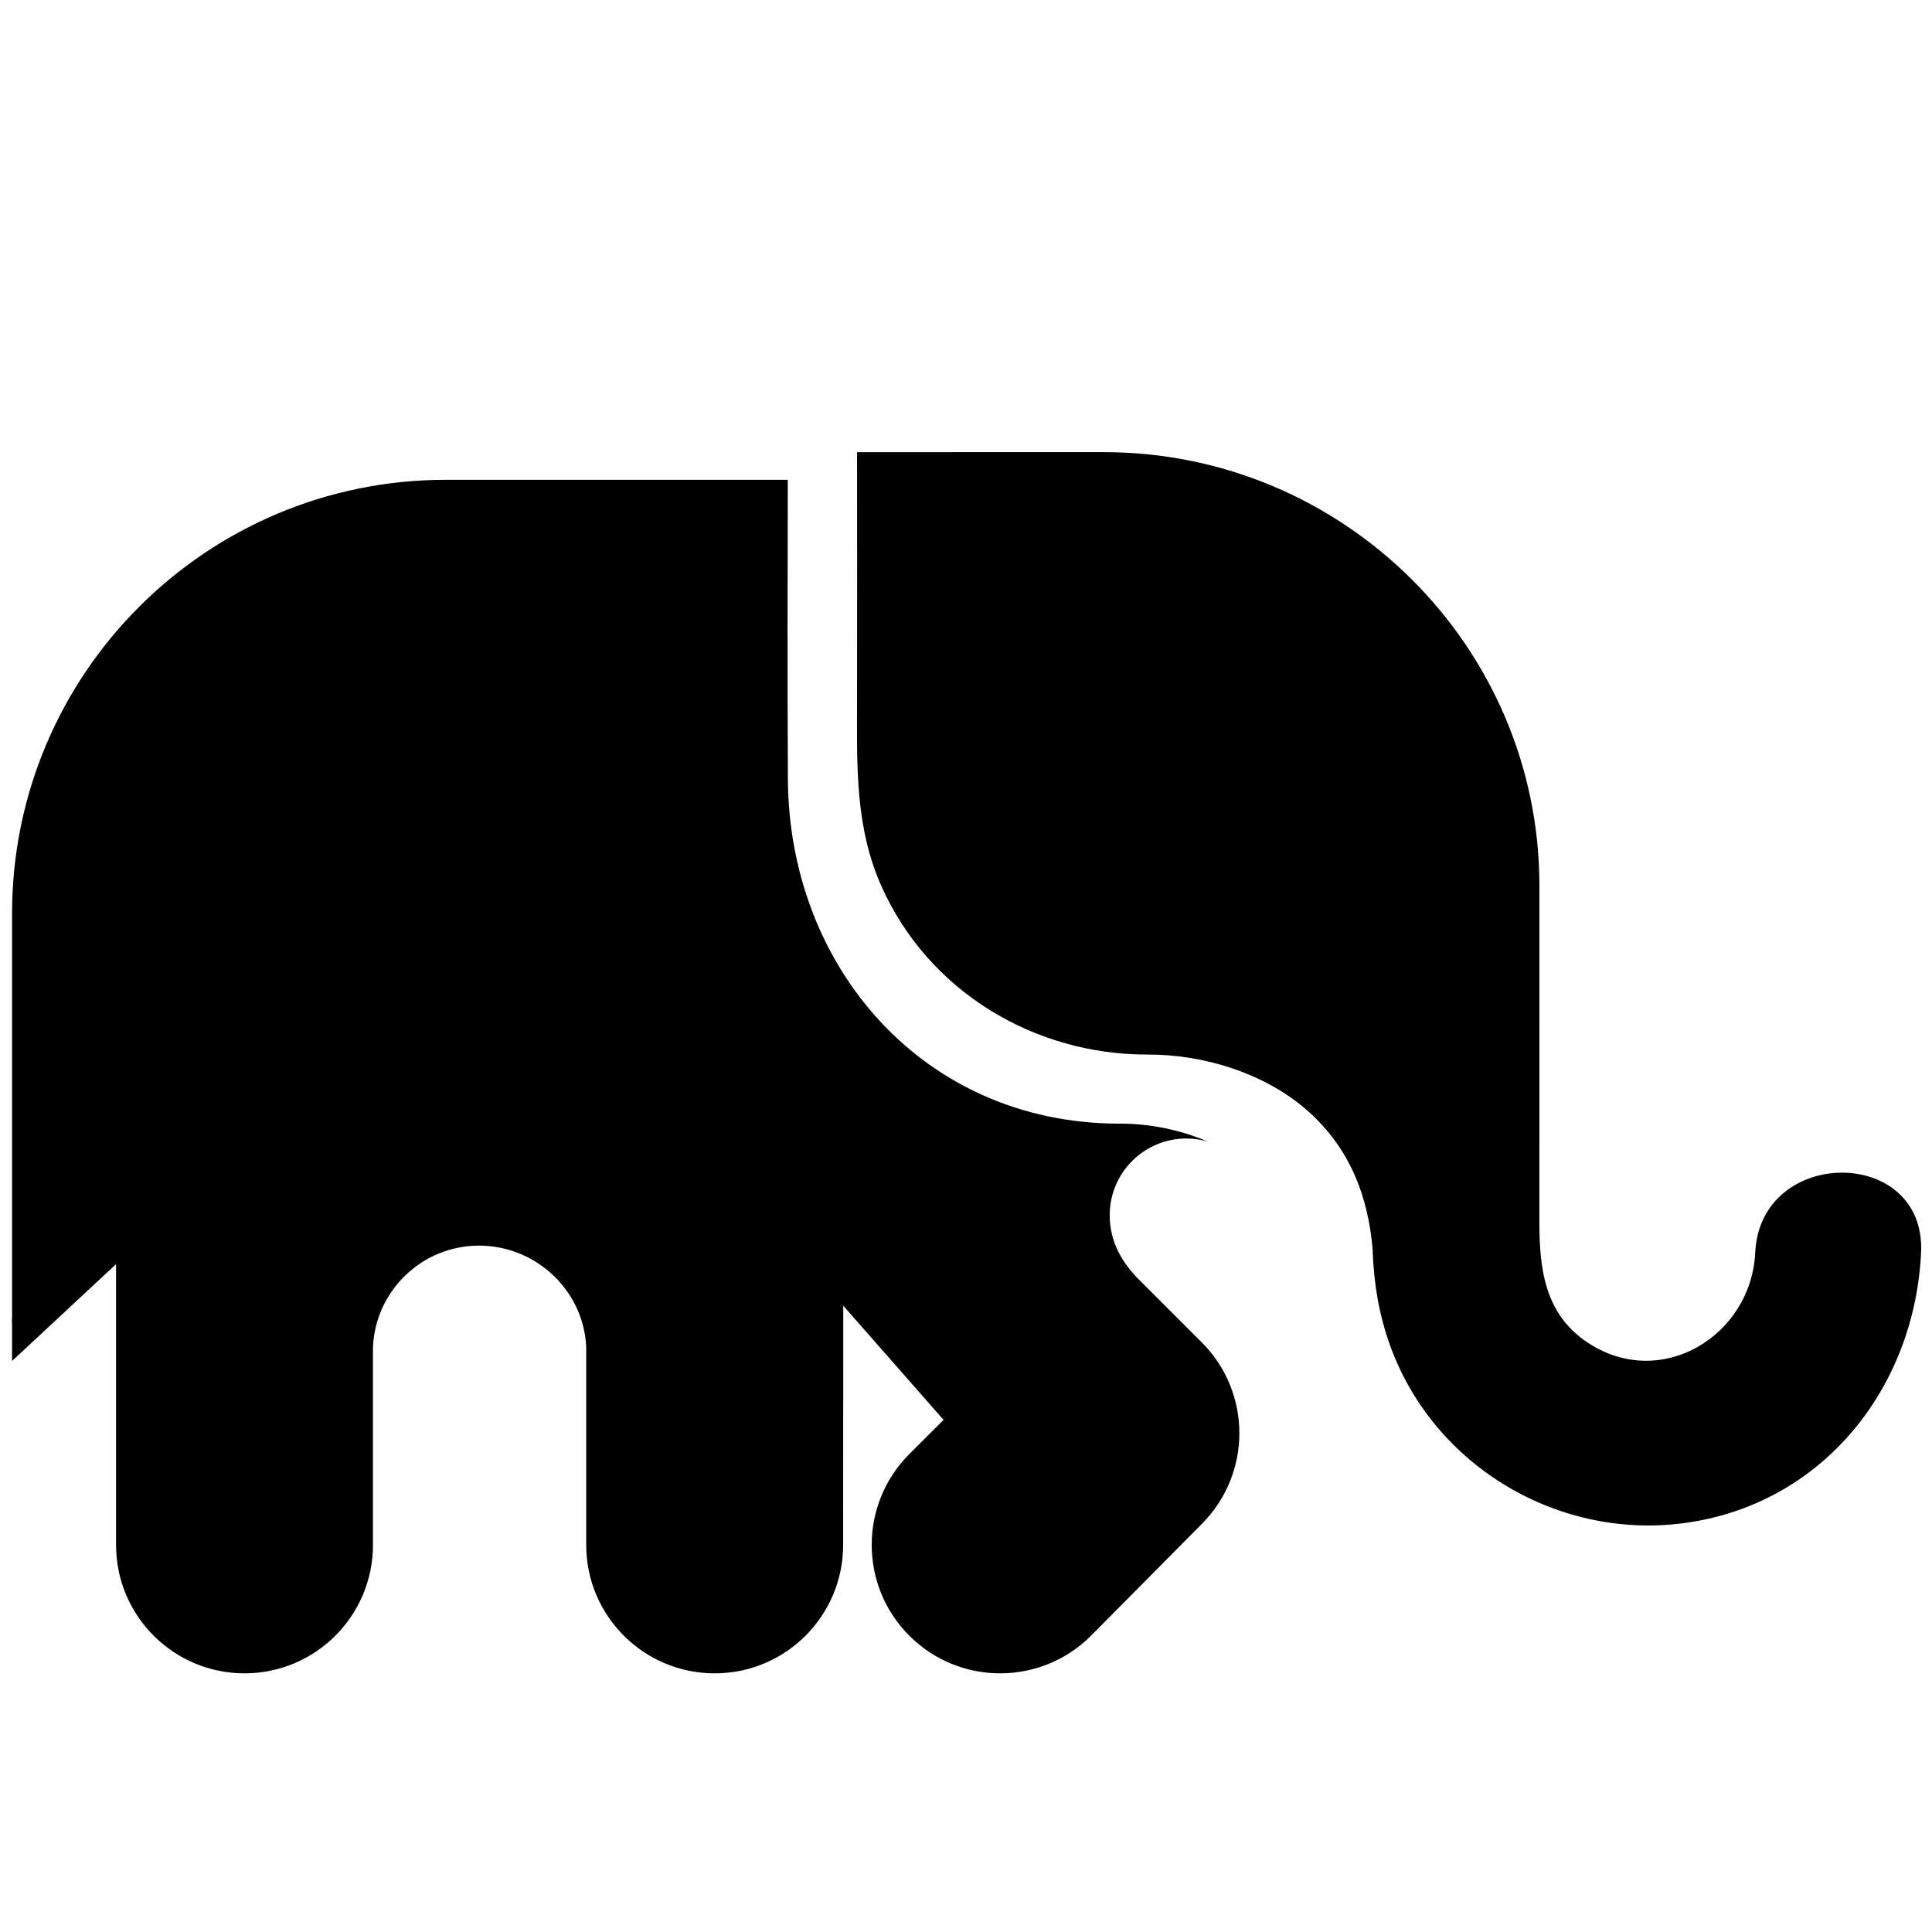<svg xmlns="http://www.w3.org/2000/svg" xmlns:xlink="http://www.w3.org/1999/xlink" version="1.1" id="Layer_1" x="0px" y="0px" width="100px" height="100px" viewBox="0 0 100 100" enable-background="new 0 0 100 100" xml:space="preserve">
<path d="M90.85,64.833c-0.204,4.295-4.854,7.169-8.654,4.672c-2.271-1.492-2.523-3.887-2.518-6.335l0.002-17.319  c0-12.398-10.14-22.447-22.535-22.447h-0.433H44.361c0.003,4.286,0.006,8.573,0,12.859c-0.002,3.312-0.123,6.536,1.285,9.657  c2.431,5.396,7.871,8.663,13.719,8.663l0.018,0.001c2.873-0.018,6.028,0.946,8.213,2.835c2.306,1.994,3.231,4.566,3.456,7.299v0.125  c0.072,1.592,0.3,3.121,0.889,4.77c2.257,6.308,8.81,10.165,15.405,9.197c7.078-1.037,11.759-7.025,12.089-13.977  C99.694,59.312,91.11,59.323,90.85,64.833z"/>
<path d="M43.647,67.583l5.192,5.91l-1.773,1.769c-2.595,2.599-2.595,6.807,0,9.402c2.597,2.597,6.806,2.597,9.405,0l5.73-5.781  c2.598-2.6,2.598-6.808,0-9.404l-3.33-3.328c-0.826-0.863-1.433-1.907-1.433-3.252c0-2.195,1.777-3.97,3.968-3.97  c0.381,0,0.746,0.056,1.094,0.155c-1.456-0.628-3.09-0.939-4.599-0.925c-0.004,0-0.008,0-0.008,0  c-10.082-0.024-17.063-8.089-17.112-17.843c-0.028-5.161-0.014-10.321-0.006-15.481H23.073c-12.397,0-22.448,10.05-22.448,22.448  v23.16l5.382-5.01v14.531c0,3.67,2.977,6.648,6.648,6.648c3.674,0,6.65-2.979,6.65-6.648V69.727c0.125-2.919,2.538-5.254,5.49-5.254  c2.951,0,5.424,2.335,5.547,5.254v10.237c0,3.67,2.978,6.648,6.649,6.648c3.674,0,6.65-2.979,6.65-6.648L43.647,67.583z"/>
<circle cx="1.5" cy="68.375" r="0.875"/>
</svg>